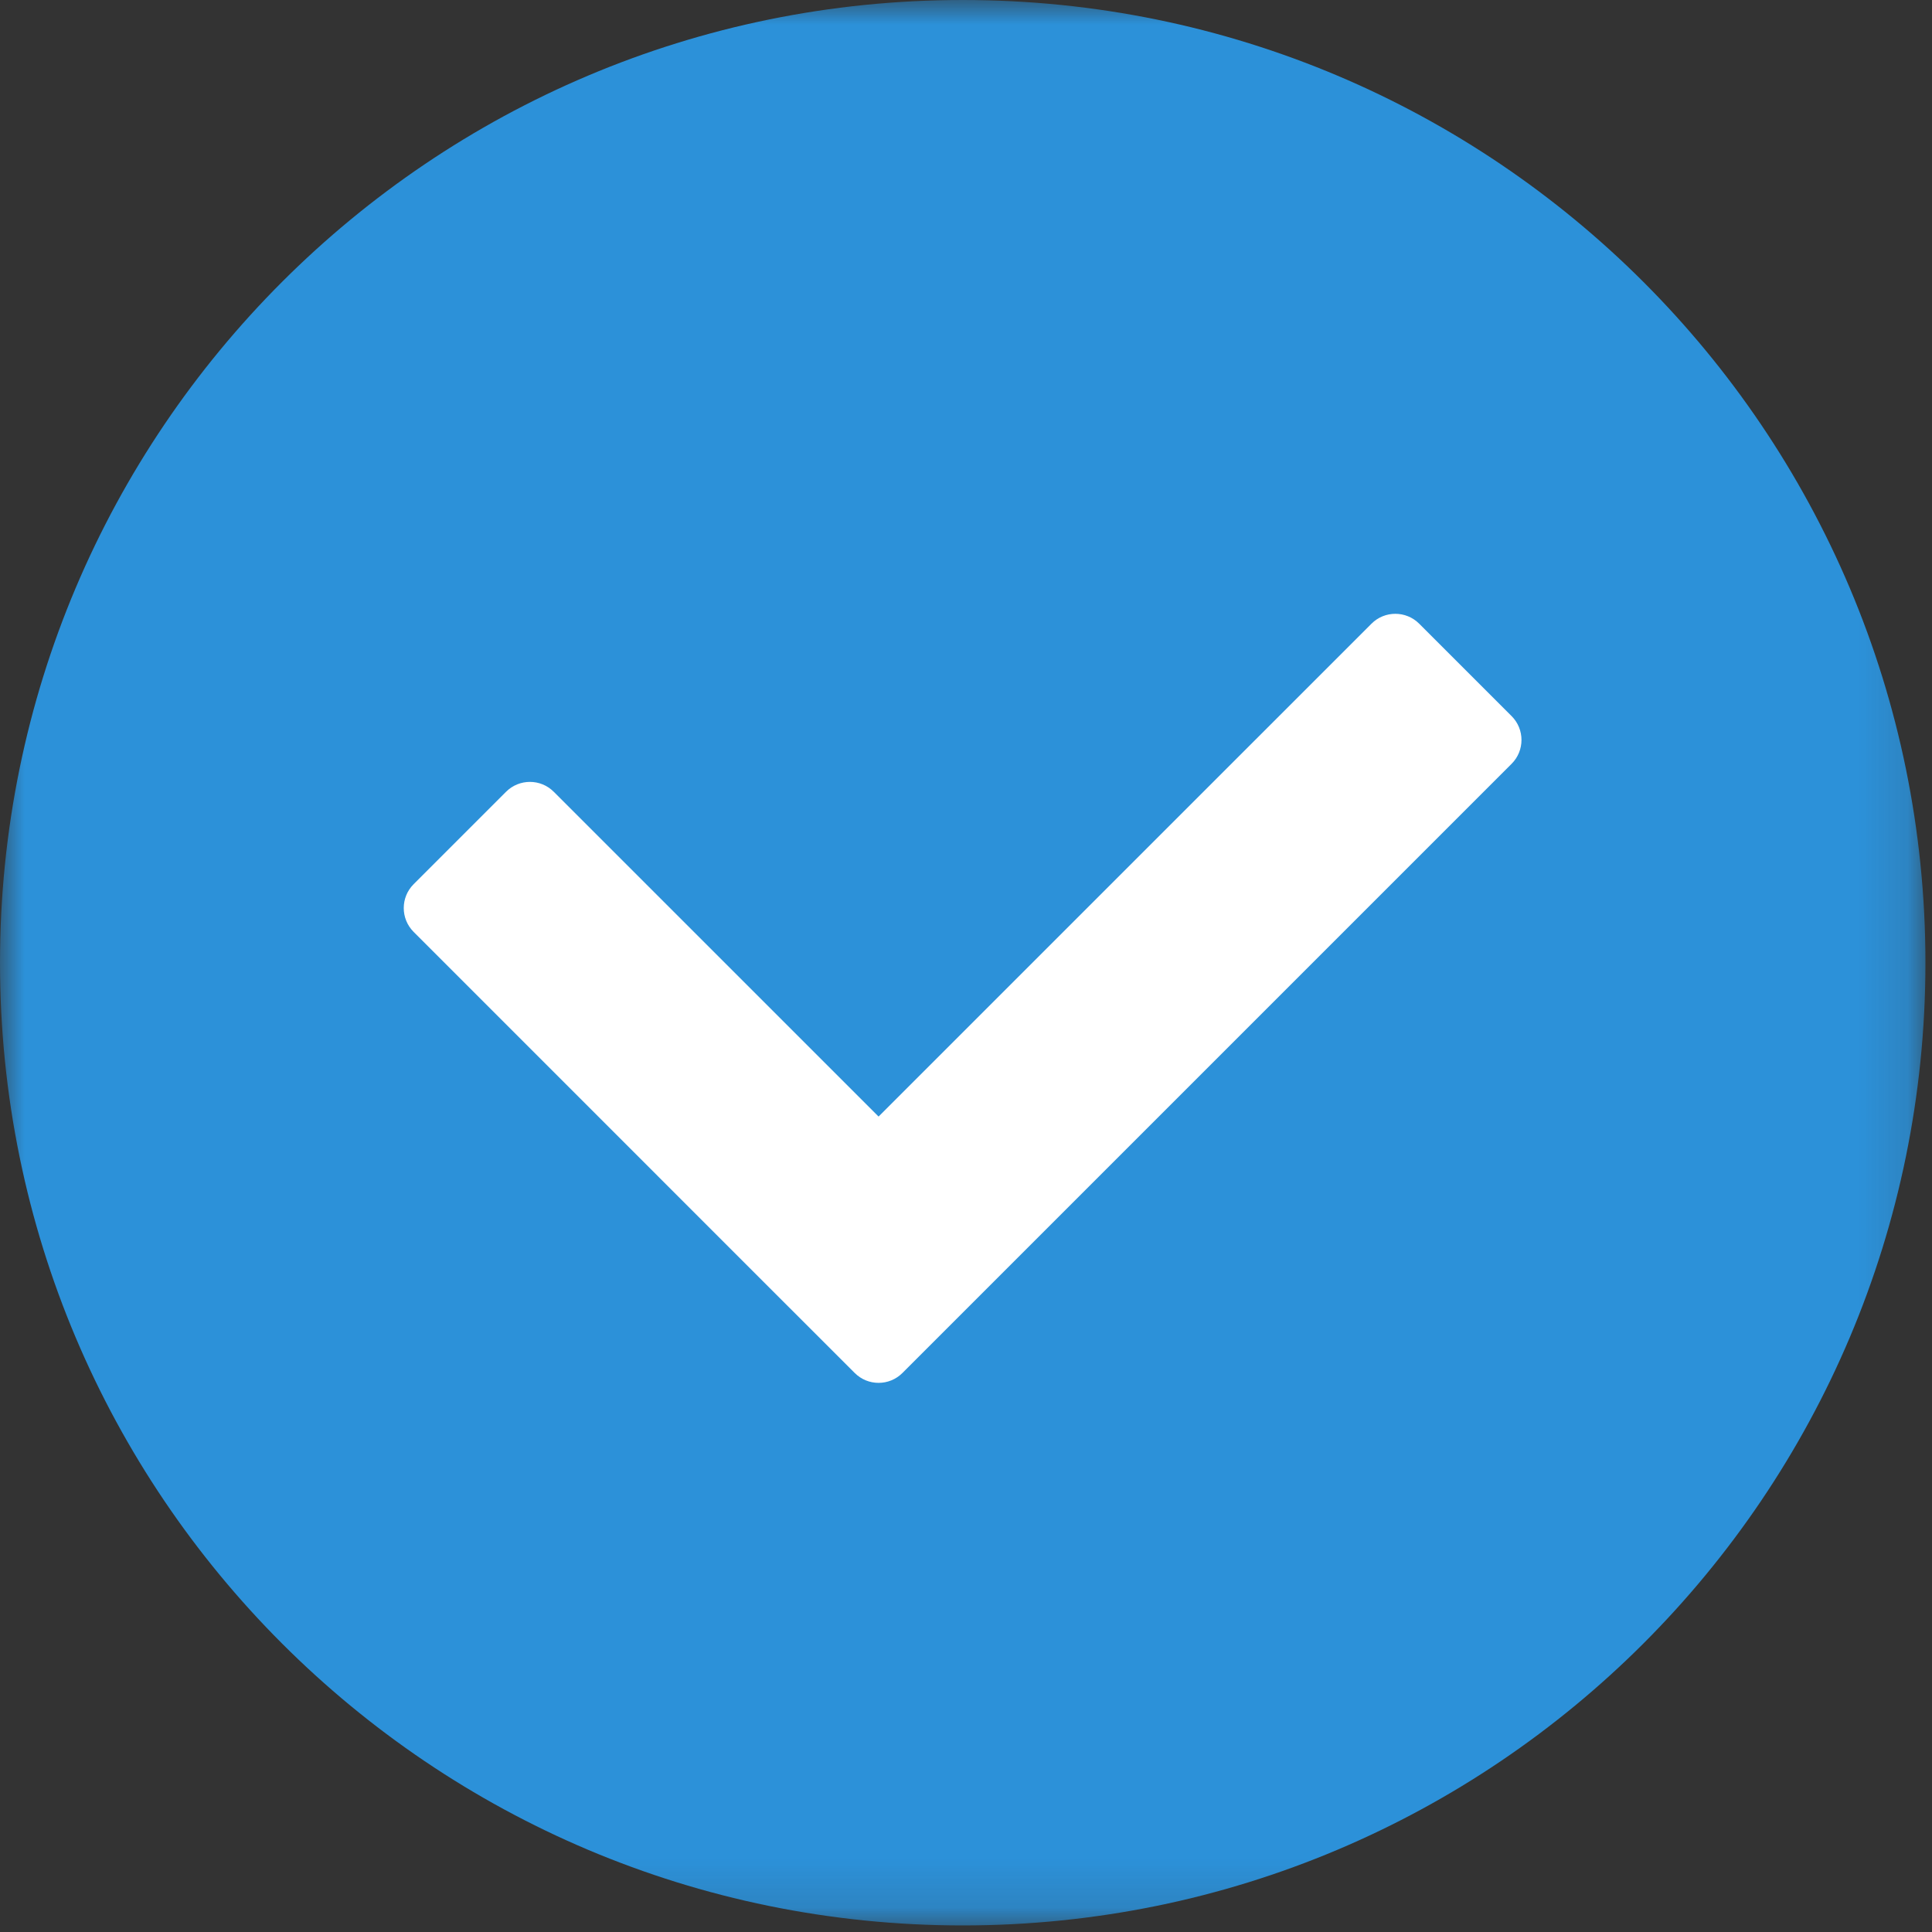 <?xml version="1.0" encoding="UTF-8"?> <svg xmlns="http://www.w3.org/2000/svg" viewBox="0 0 40.00 40.00" data-guides="{&quot;vertical&quot;:[],&quot;horizontal&quot;:[]}"><rect x="0" y="0" width="40.00" height="40.00" fill="#333333" stroke="none"/><defs></defs><mask x="0" y="0" width="216.25" height="216.25" data-from-defs="true" maskUnits="userSpaceOnUse" maskContentUnits="userSpaceOnUse" id="tSvg5238486753"><path fill="white" width="216.25" height="216.25" id="tSvg2b393076d3" title="Rectangle 2" fill-opacity="1" stroke="none" stroke-opacity="1" d="M0 0H39.862V39.862H0Z" style="transform-origin: 19.931px 19.931px;"></path></mask><path fill="#2C91D9" stroke="none" fill-opacity="1" stroke-width="1" stroke-opacity="1" id="tSvg169f5828bb2" title="Path 3" d="M19.932 39.864C30.94 39.864 39.864 30.94 39.864 19.932C39.864 8.924 30.94 0 19.932 0C8.924 0 0 8.924 0 19.932C0 30.94 8.924 39.864 19.932 39.864Z" mask="url(#tSvg5238486753)"></path><path fill="white" stroke="none" fill-opacity="1" stroke-width="1" stroke-opacity="1" clip-rule="evenodd" fill-rule="evenodd" id="tSvgad78b68df6" title="Path 4" d="M31.296 14.826C30.658 14.188 30.02 13.55 29.383 12.913C29.11 12.64 28.667 12.64 28.395 12.913C24.993 16.314 21.591 19.716 18.19 23.117C15.948 20.876 13.707 18.634 11.465 16.393C11.193 16.12 10.75 16.12 10.477 16.393C9.84 17.031 9.202 17.669 8.564 18.306C8.291 18.579 8.291 19.021 8.564 19.294C10.97 21.7 13.376 24.107 15.782 26.513C16.42 27.15 17.058 27.788 17.696 28.426C17.969 28.699 18.411 28.699 18.684 28.426C19.322 27.788 19.959 27.15 20.597 26.513C24.163 22.946 27.73 19.38 31.296 15.814C31.569 15.541 31.569 15.099 31.296 14.826Z" mask="url(#tSvg5238486753)"></path></svg> 